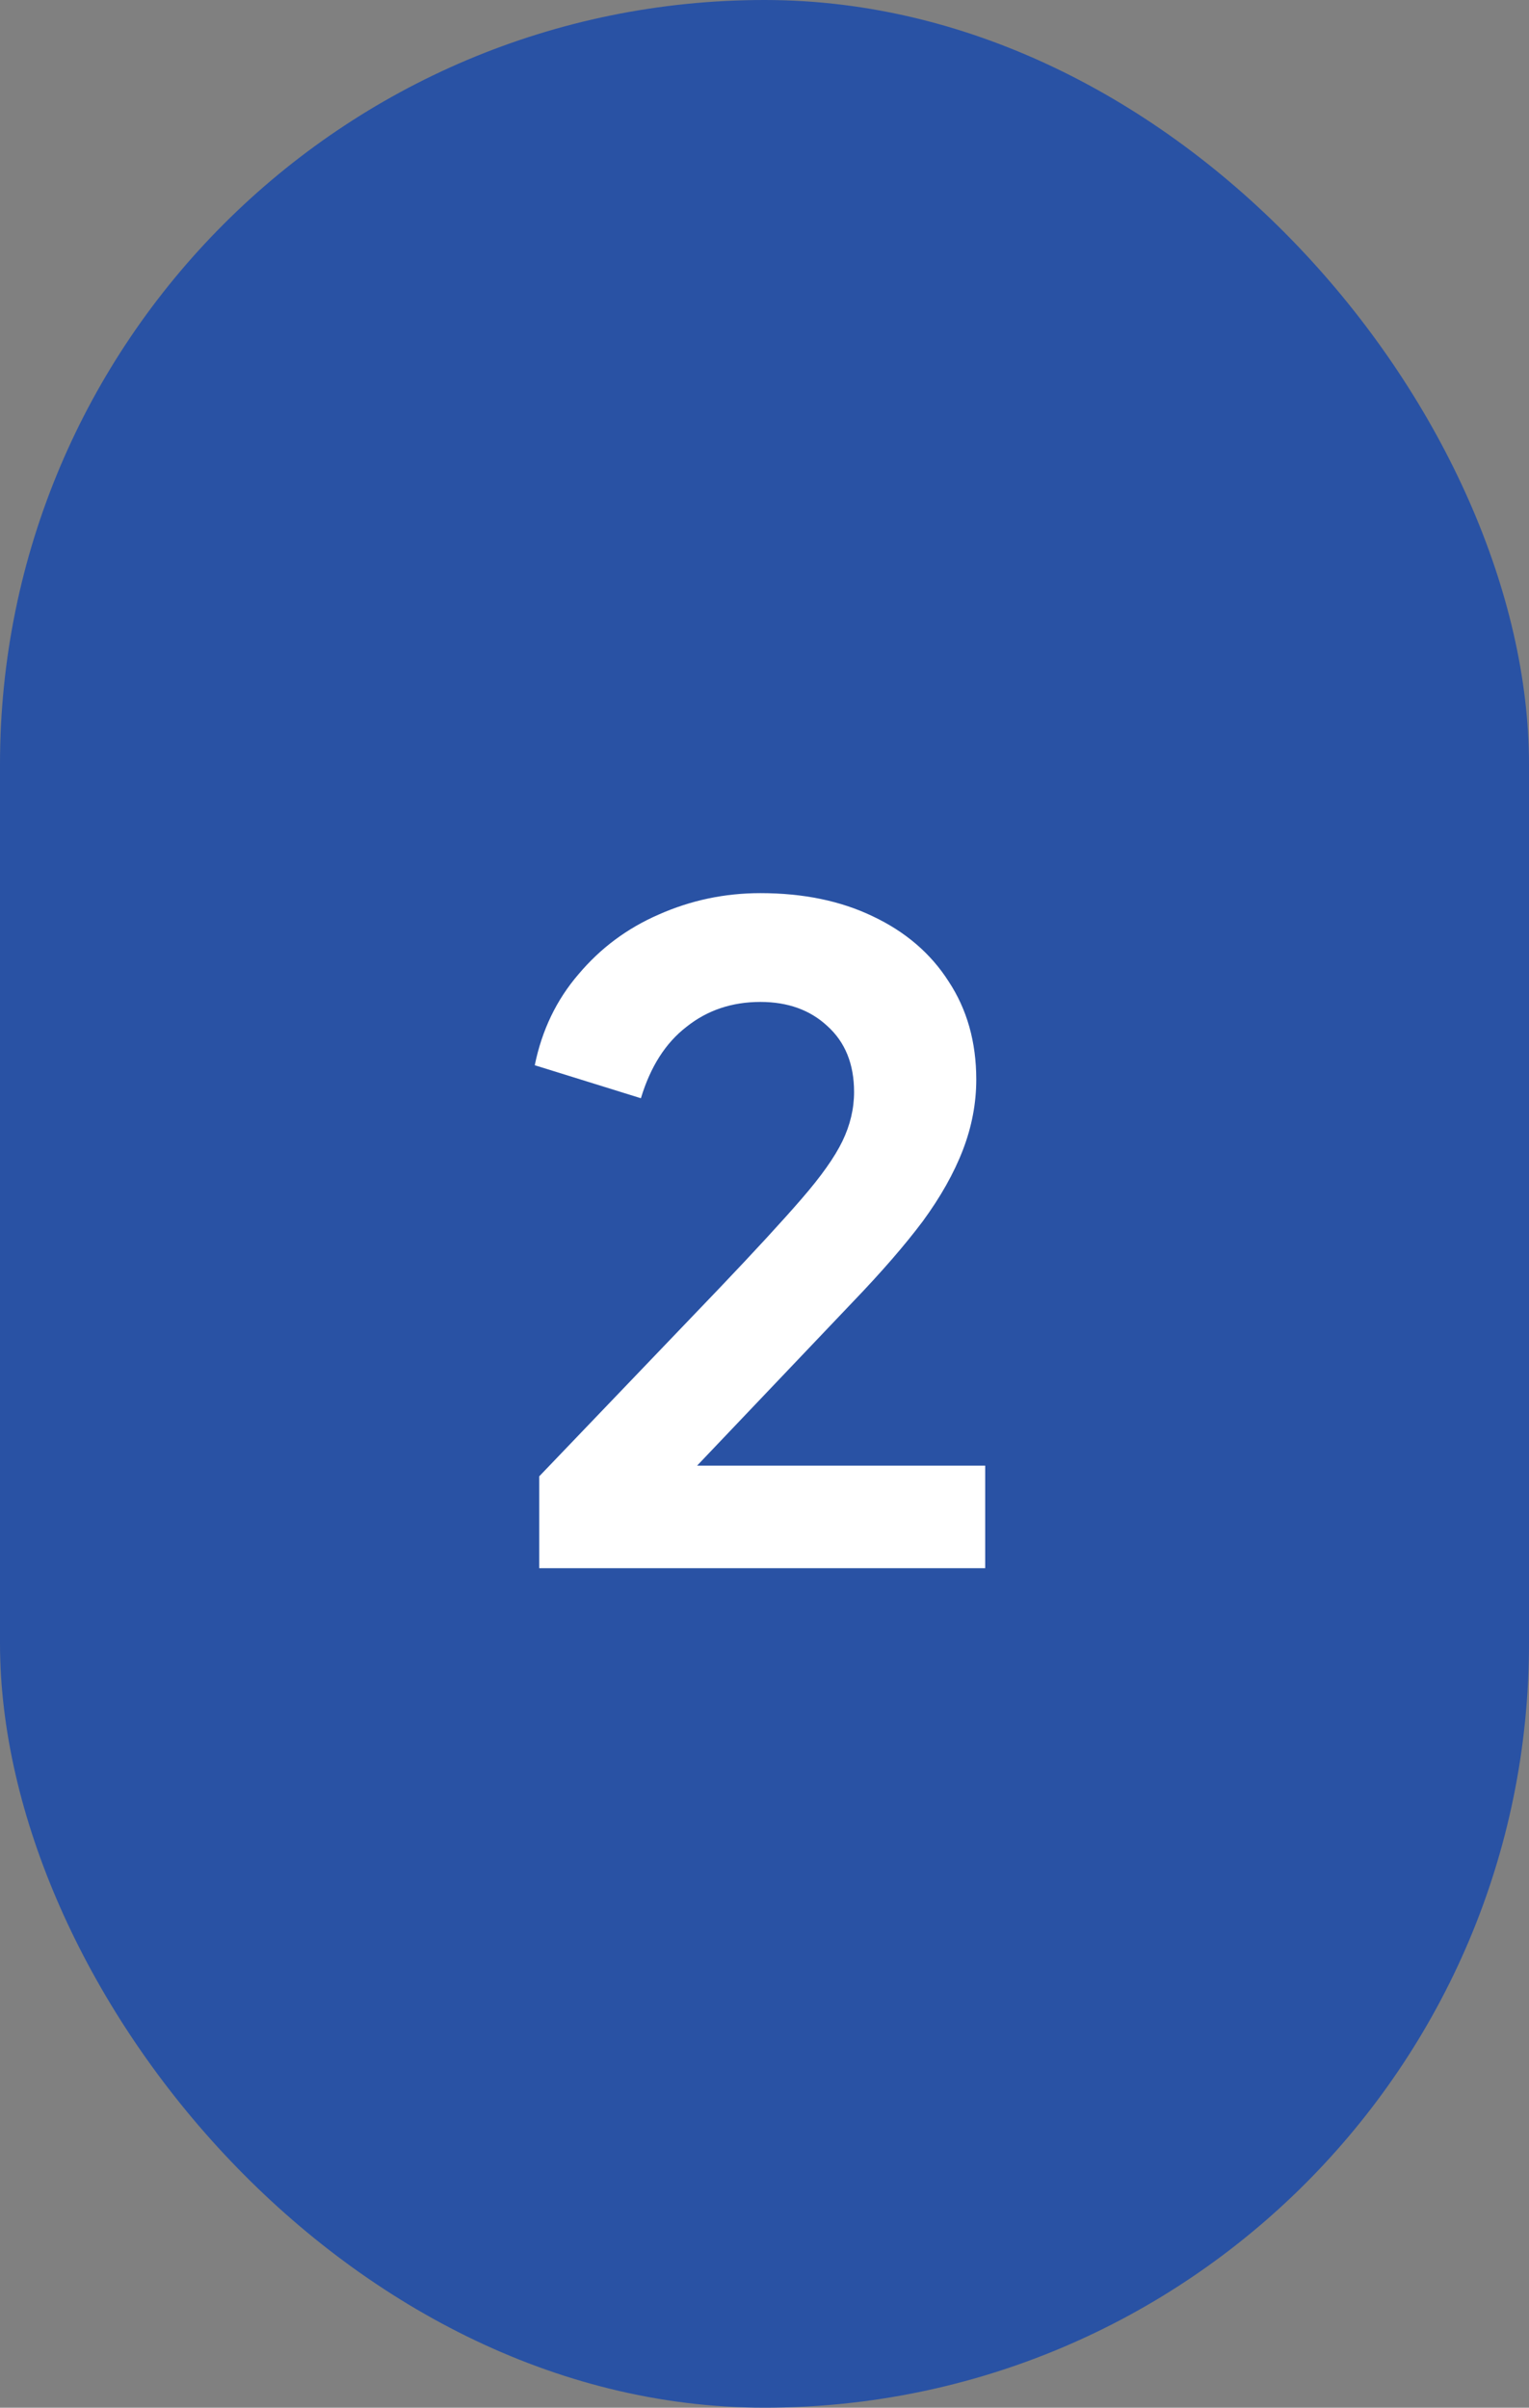 <svg width="1200" height="1890" viewBox="0 0 1200 1890" fill="none" xmlns="http://www.w3.org/2000/svg">
<rect x="0" y="0" width="1200" height="1890" fill="#808080" stroke="none"/>
<rect width="1200" height="1890" rx="600" fill="#2952A4"/>
<path d="M423.2 1231V1158.9L564.6 1011.2C592.6 981.8 614.067 958.467 629 941.2C644.4 923.467 655.133 908.3 661.2 895.7C667.267 883.1 670.3 870.267 670.3 857.2C670.3 835.267 663.3 818 649.3 805.4C635.767 792.8 618.267 786.5 596.8 786.5C574.4 786.5 555.033 793.033 538.7 806.1C522.367 818.7 510.467 837.367 503 862.1L419.7 836.2C425.3 808.667 436.733 784.867 454 764.8C471.267 744.267 492.267 728.633 517 717.9C542.2 706.7 568.8 701.1 596.8 701.1C630.4 701.1 659.8 707.167 685 719.3C710.667 731.433 730.5 748.467 744.5 770.4C758.967 792.333 766.2 818 766.2 847.4C766.2 866.067 762.7 884.5 755.7 902.7C748.7 920.9 738.2 939.567 724.2 958.7C710.2 977.367 692 998.367 669.6 1021.7L547.1 1150.5H773.2V1231H423.2Z" fill="white"/>
</svg>
